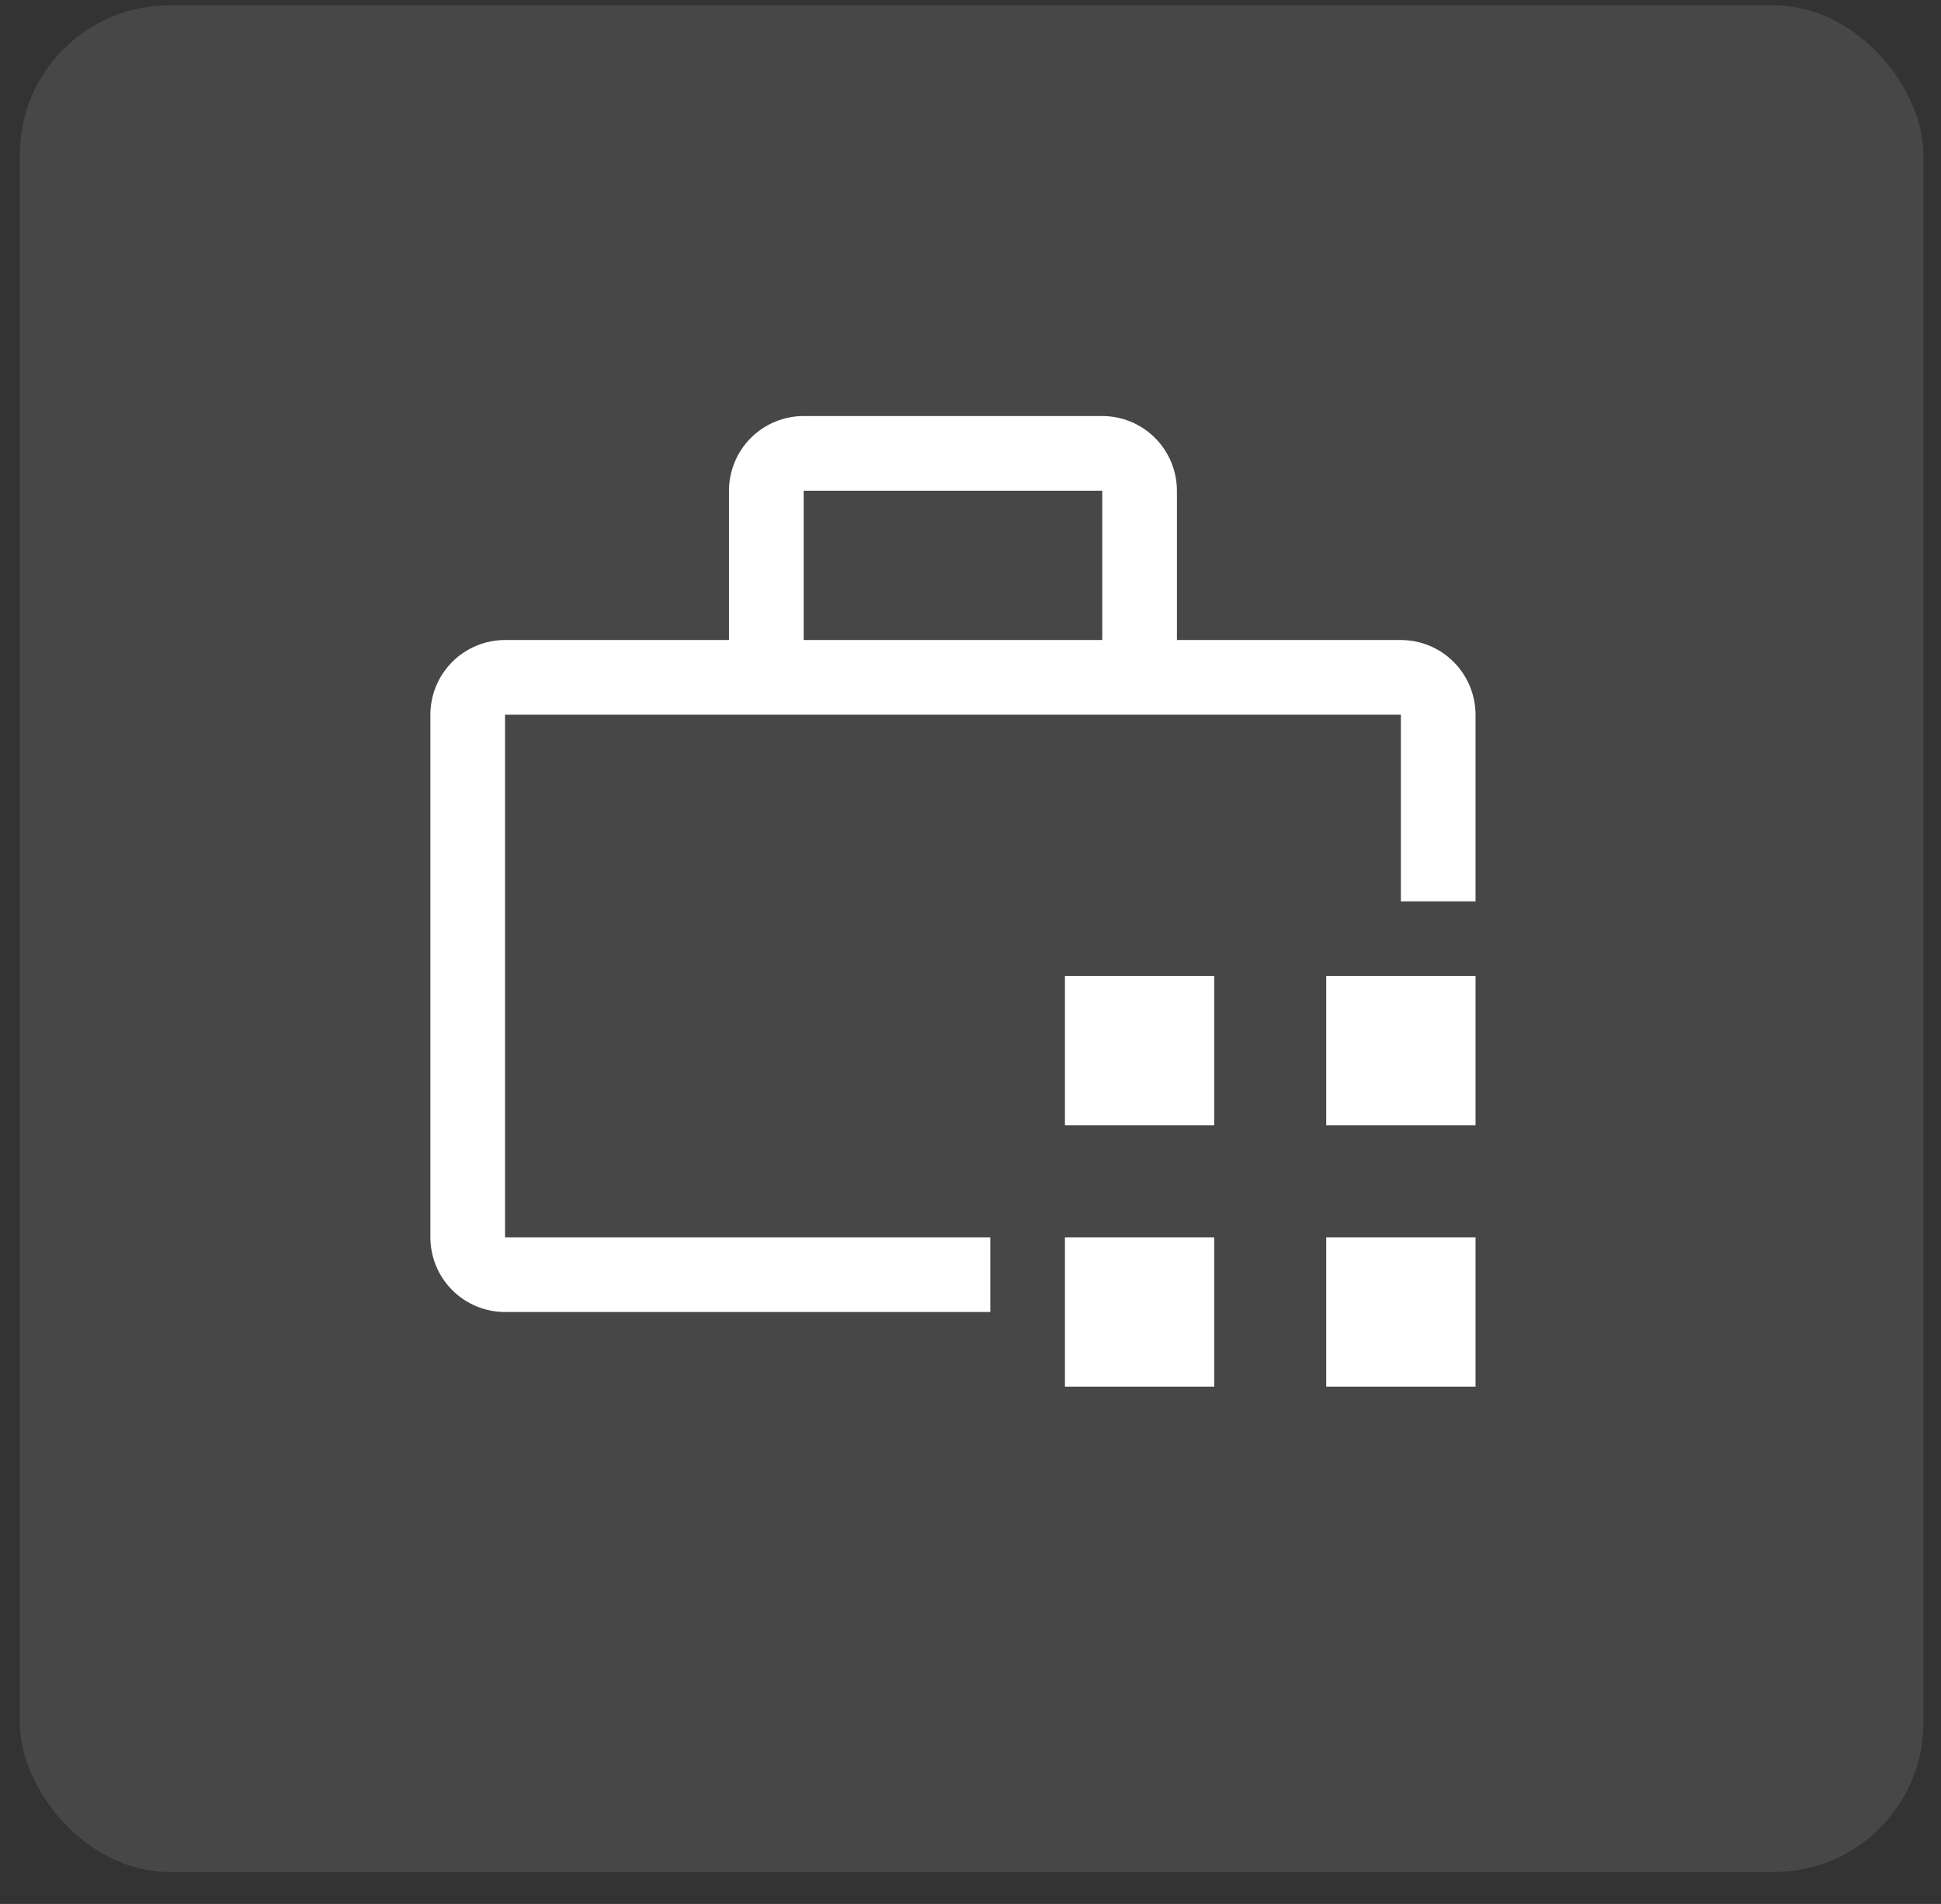 <svg width="52" height="51" viewBox="0 0 52 51" fill="none" xmlns="http://www.w3.org/2000/svg">
<rect x="0" y="0" width="52" height="51" fill="#333333" stroke="none"/>
<g opacity="0.1">
<rect x="0.53" y="0.144" width="51" height="50" rx="4" fill="white"/>
</g>
<path d="M28.53 33.144H32.53V37.144H28.53V33.144ZM35.53 33.144H39.53V37.144H35.53V33.144ZM28.53 26.144H32.53V30.144H28.53V26.144ZM35.53 26.144H39.53V30.144H35.53V26.144Z" fill="white"/>
<path d="M26.53 33.144H13.53V19.144H37.53V24.144H39.53V19.144C39.529 18.614 39.318 18.105 38.943 17.73C38.569 17.355 38.06 17.145 37.53 17.144H31.53V13.144C31.529 12.614 31.318 12.105 30.943 11.73C30.569 11.355 30.06 11.145 29.53 11.144H21.53C21 11.145 20.491 11.355 20.116 11.73C19.741 12.105 19.53 12.614 19.53 13.144V17.144H13.53C12.999 17.145 12.491 17.355 12.116 17.73C11.741 18.105 11.53 18.614 11.53 19.144V33.144C11.53 33.674 11.741 34.183 12.116 34.558C12.491 34.933 12.999 35.144 13.53 35.144H26.53V33.144ZM21.53 13.144H29.53V17.144H21.53V13.144Z" fill="white"/>
</svg>
